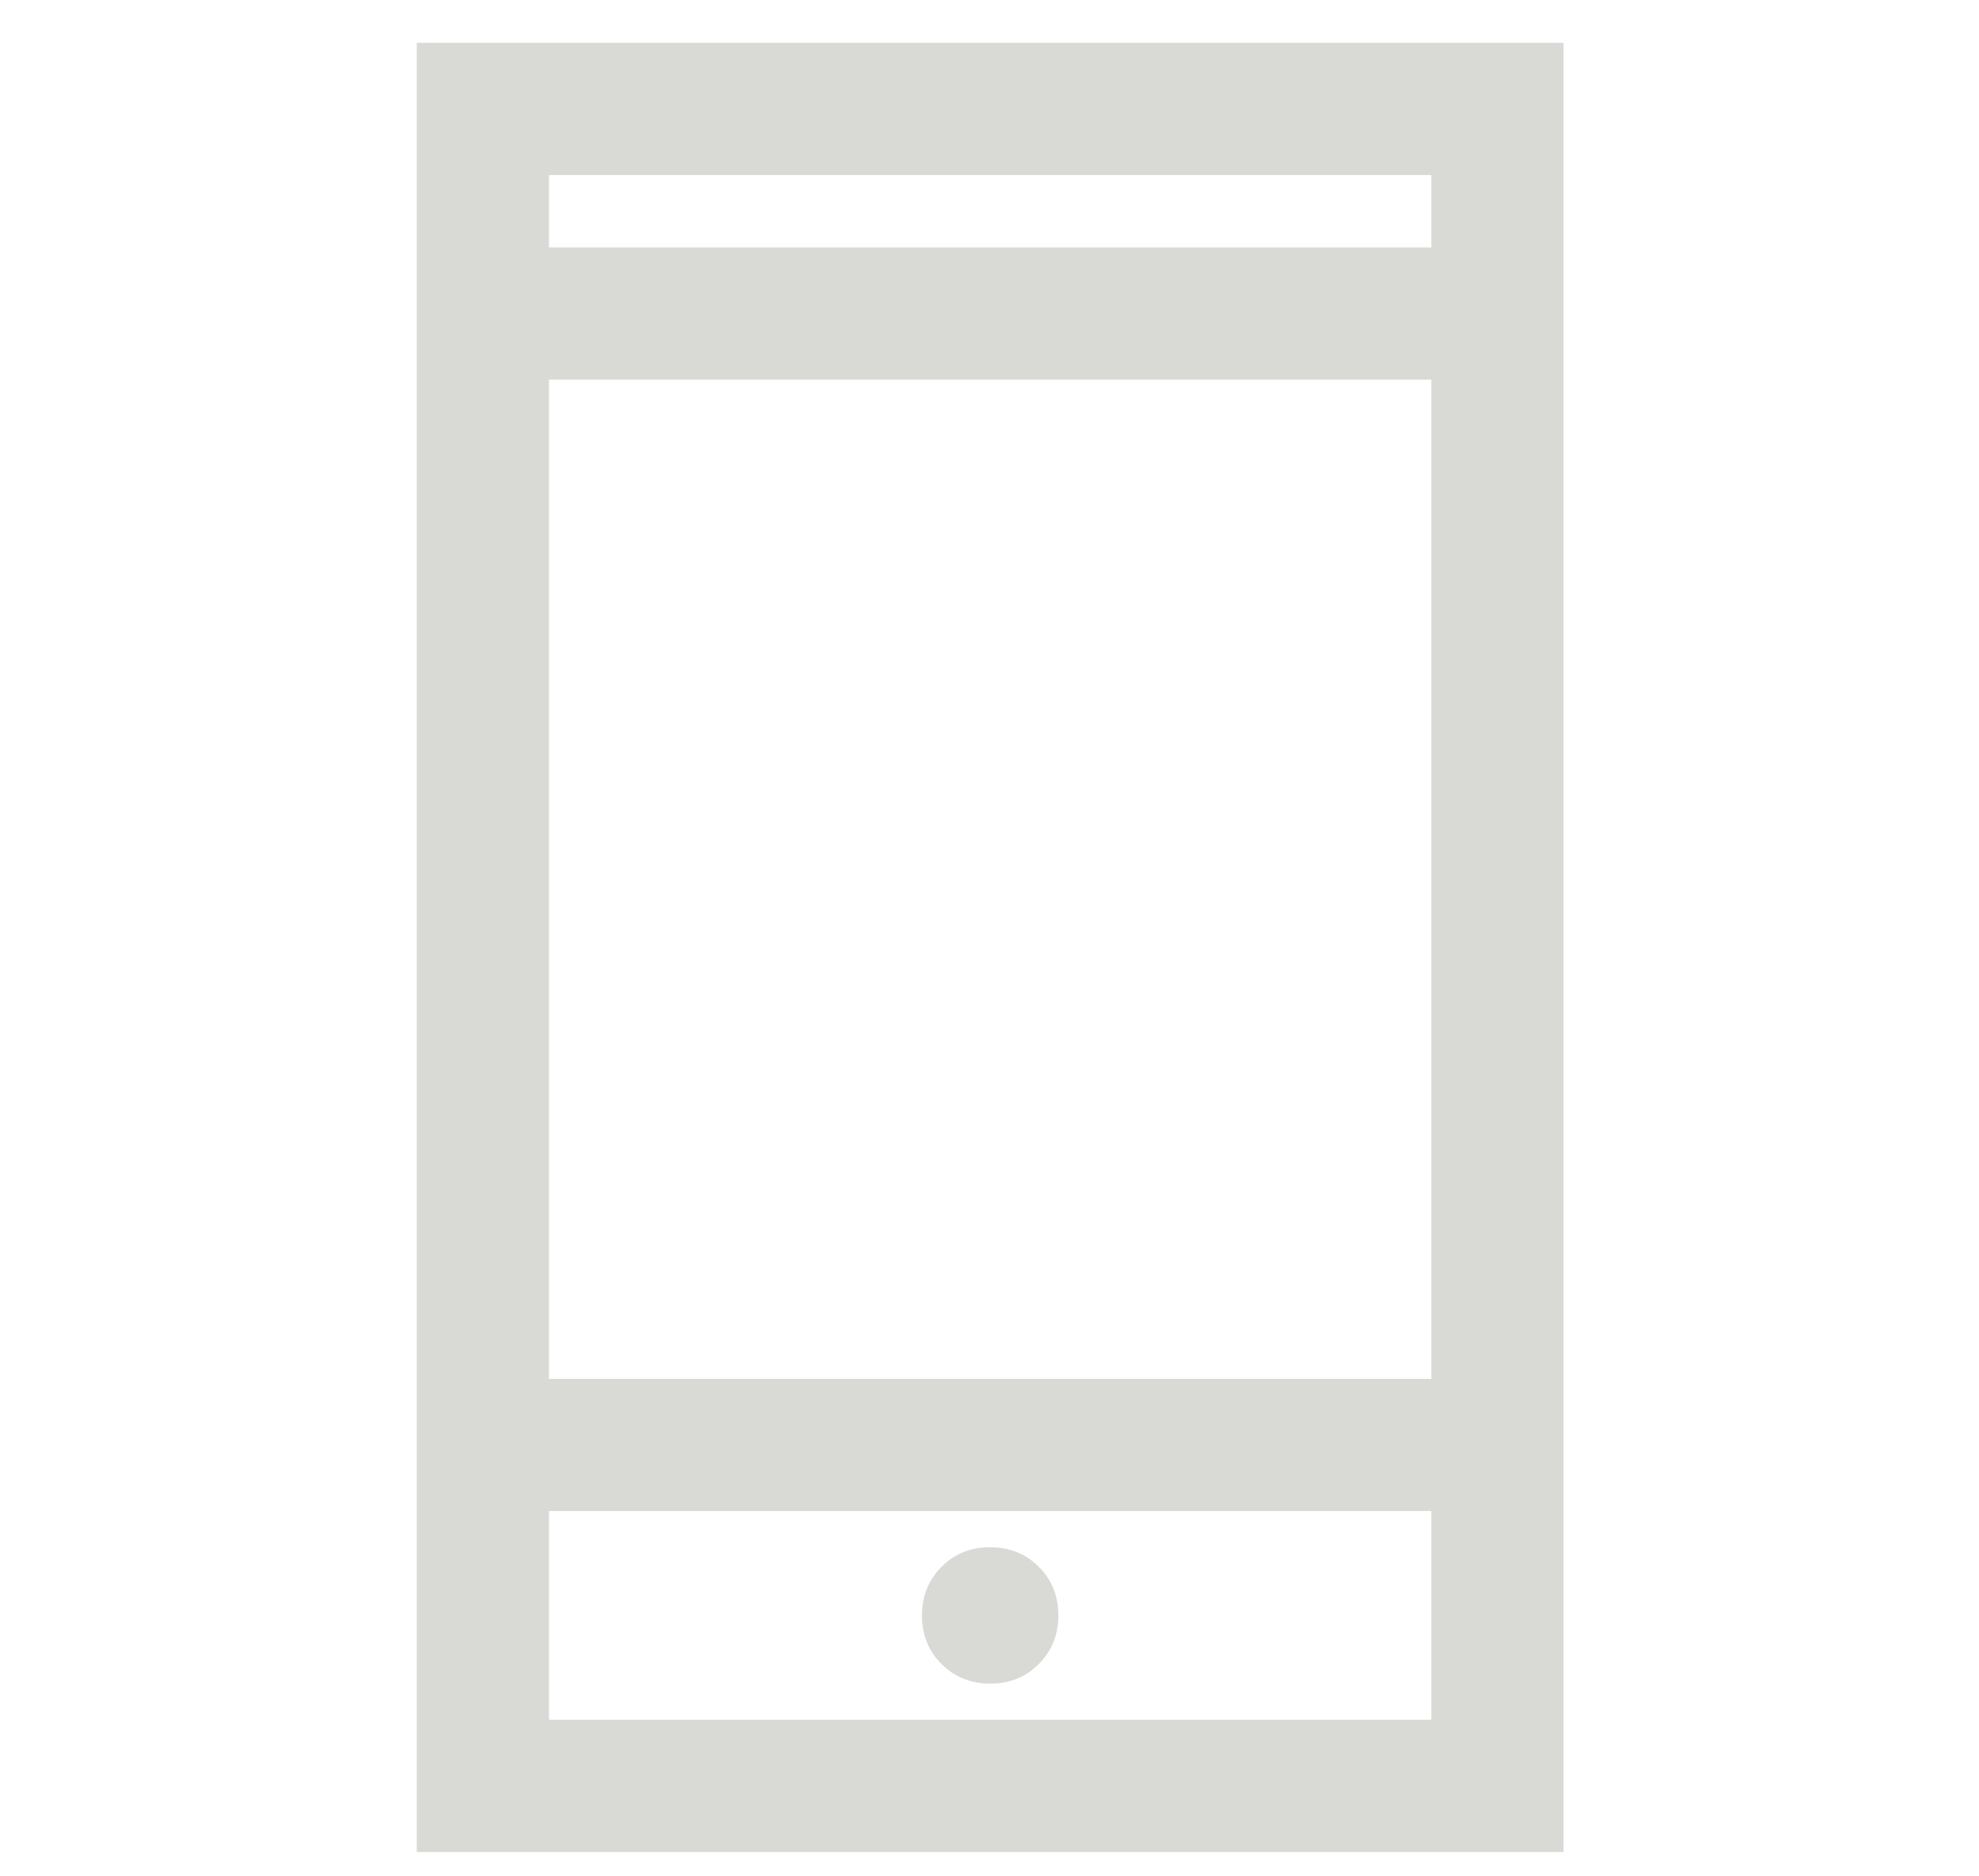 <?xml version="1.0" encoding="UTF-8"?>
<svg id="uuid-2ea44673-1c67-4184-bf46-3bbdca633b33" data-name="Block02" xmlns="http://www.w3.org/2000/svg" width="1021.36" height="968.43" viewBox="0 0 1021.36 968.43">
  <defs>
    <style>
      .uuid-91a53f49-412d-4256-bb04-69342eddd133 {
        fill: #d9d9d6;
      }
    </style>
  </defs>
  <path class="uuid-91a53f49-412d-4256-bb04-69342eddd133" d="m215.09,955.87V22.11h591.86v933.76s-591.86,0-591.86,0Zm68.24-175.98v107.74h455.39v-107.74h-455.39Zm227.76,89.07c9.99,0,18.34-3.38,25.06-10.14,6.71-6.76,10.07-15.13,10.07-25.13s-3.38-18.34-10.14-25.06c-6.76-6.71-15.13-10.07-25.13-10.07-9.99,0-18.34,3.38-25.06,10.14-6.71,6.76-10.07,15.13-10.07,25.13,0,9.99,3.38,18.34,10.14,25.06,6.76,6.71,15.13,10.07,25.13,10.07Zm-227.76-157.3h455.39V195.93h-455.39s0,515.73,0,515.73Zm0-583.96h455.39v-37.35h-455.39v37.35Zm0,652.2v107.74s0-107.74,0-107.74Zm0-652.2v-37.35,37.35Z"/>
</svg>